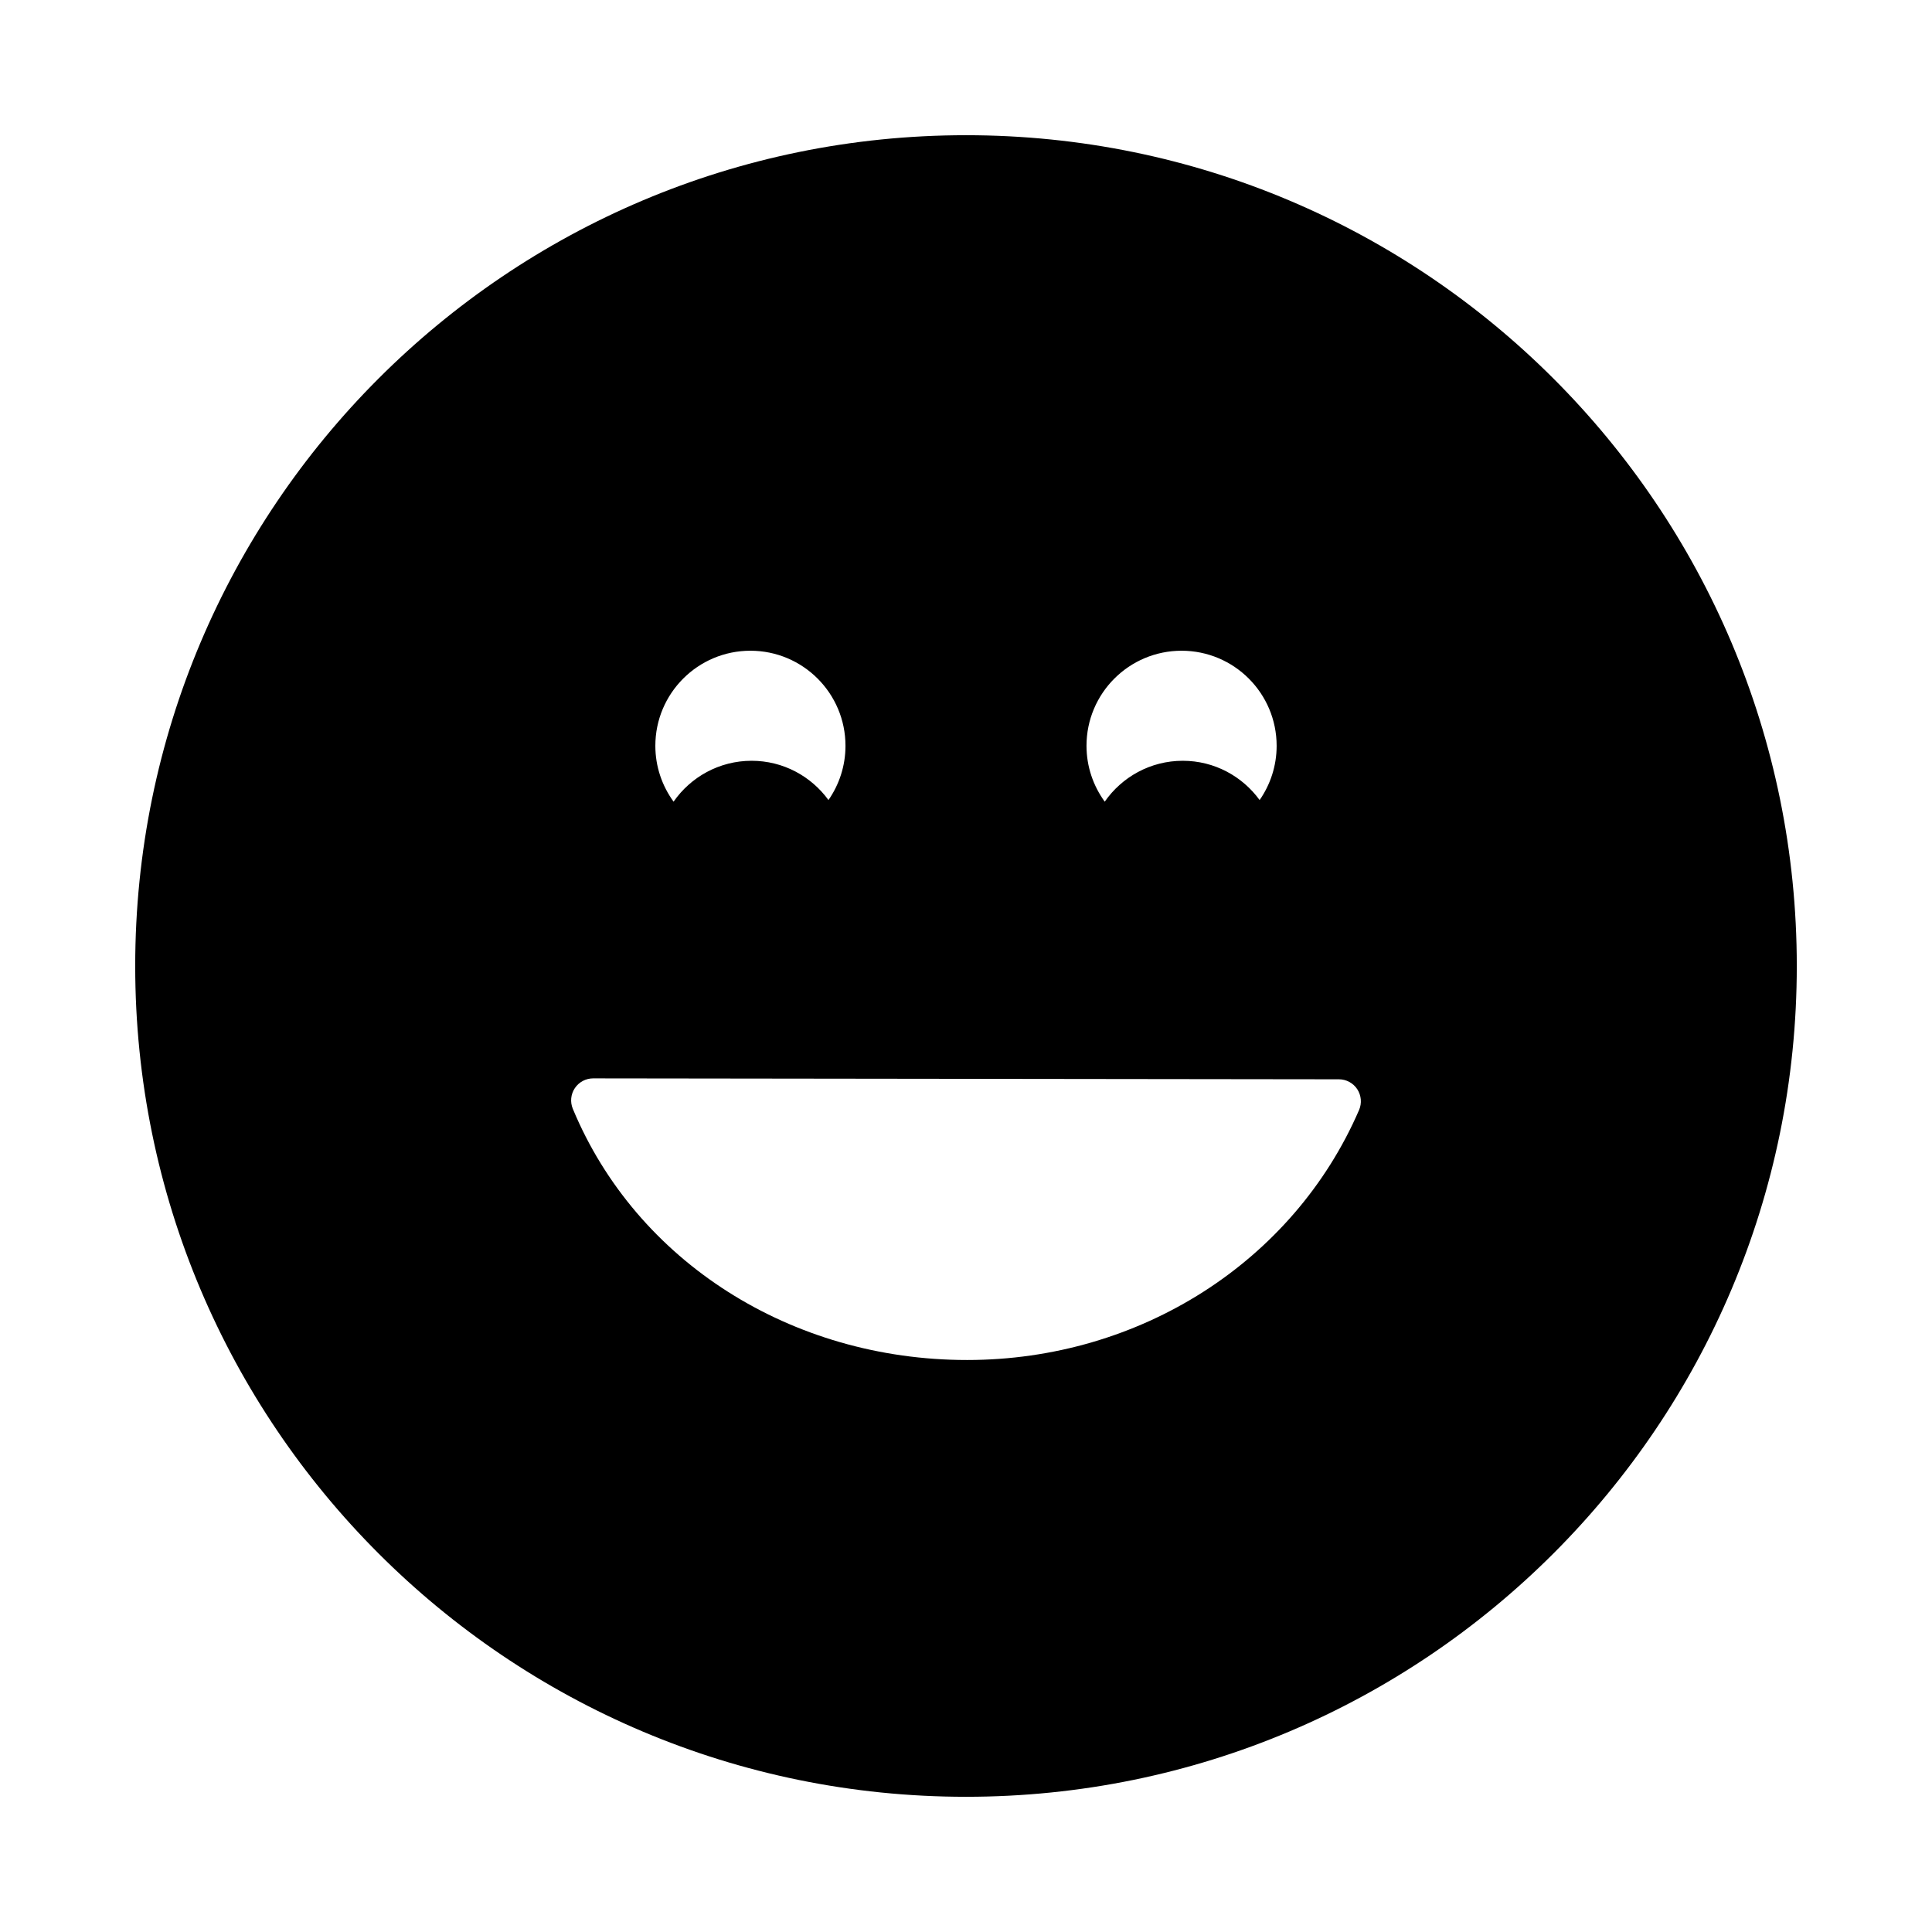 <?xml version="1.0" encoding="utf-8"?>
<!-- Generator: Adobe Illustrator 16.0.0, SVG Export Plug-In . SVG Version: 6.00 Build 0)  -->
<!DOCTYPE svg PUBLIC "-//W3C//DTD SVG 1.1//EN" "http://www.w3.org/Graphics/SVG/1.1/DTD/svg11.dtd">
<svg version="1.1" id="Layer_1_copy_3" xmlns="http://www.w3.org/2000/svg" xmlns:xlink="http://www.w3.org/1999/xlink" x="0px"
	 y="0px" width="126px" height="126px" viewBox="0 0 126 126" enable-background="new 0 0 126 126" xml:space="preserve">
<g>
	<path d="M63,8.818C33.076,8.818,8.818,33.076,8.818,63S33.076,117.182,63,117.182S117.182,92.924,117.182,63S92.924,8.818,63,8.818
		z M77.059,42.439c3.424,0,6.2,2.777,6.2,6.201c0,1.315-0.412,2.533-1.11,3.537c-1.127-1.549-2.949-2.561-5.011-2.561
		c-2.108,0-3.97,1.057-5.09,2.666c-0.744-1.023-1.189-2.279-1.189-3.643C70.858,45.217,73.636,42.439,77.059,42.439z M48.94,42.439
		c3.424,0,6.2,2.777,6.2,6.201c0,1.315-0.412,2.533-1.11,3.537c-1.127-1.549-2.949-2.561-5.011-2.561
		c-2.108,0-3.97,1.057-5.09,2.666c-0.744-1.023-1.189-2.279-1.189-3.643C42.74,45.217,45.518,42.439,48.94,42.439z M88.635,72.392
		c-4.285,9.904-14.318,16.304-25.563,16.304c-11.486,0-21.58-6.431-25.714-16.382c-0.185-0.443-0.135-0.948,0.131-1.347
		c0.267-0.398,0.714-0.638,1.192-0.638c0,0,0.001,0,0.002,0l48.638,0.06c0.482,0,0.932,0.244,1.196,0.646
		C88.781,71.44,88.826,71.95,88.635,72.392z"/>
</g>
</svg>
